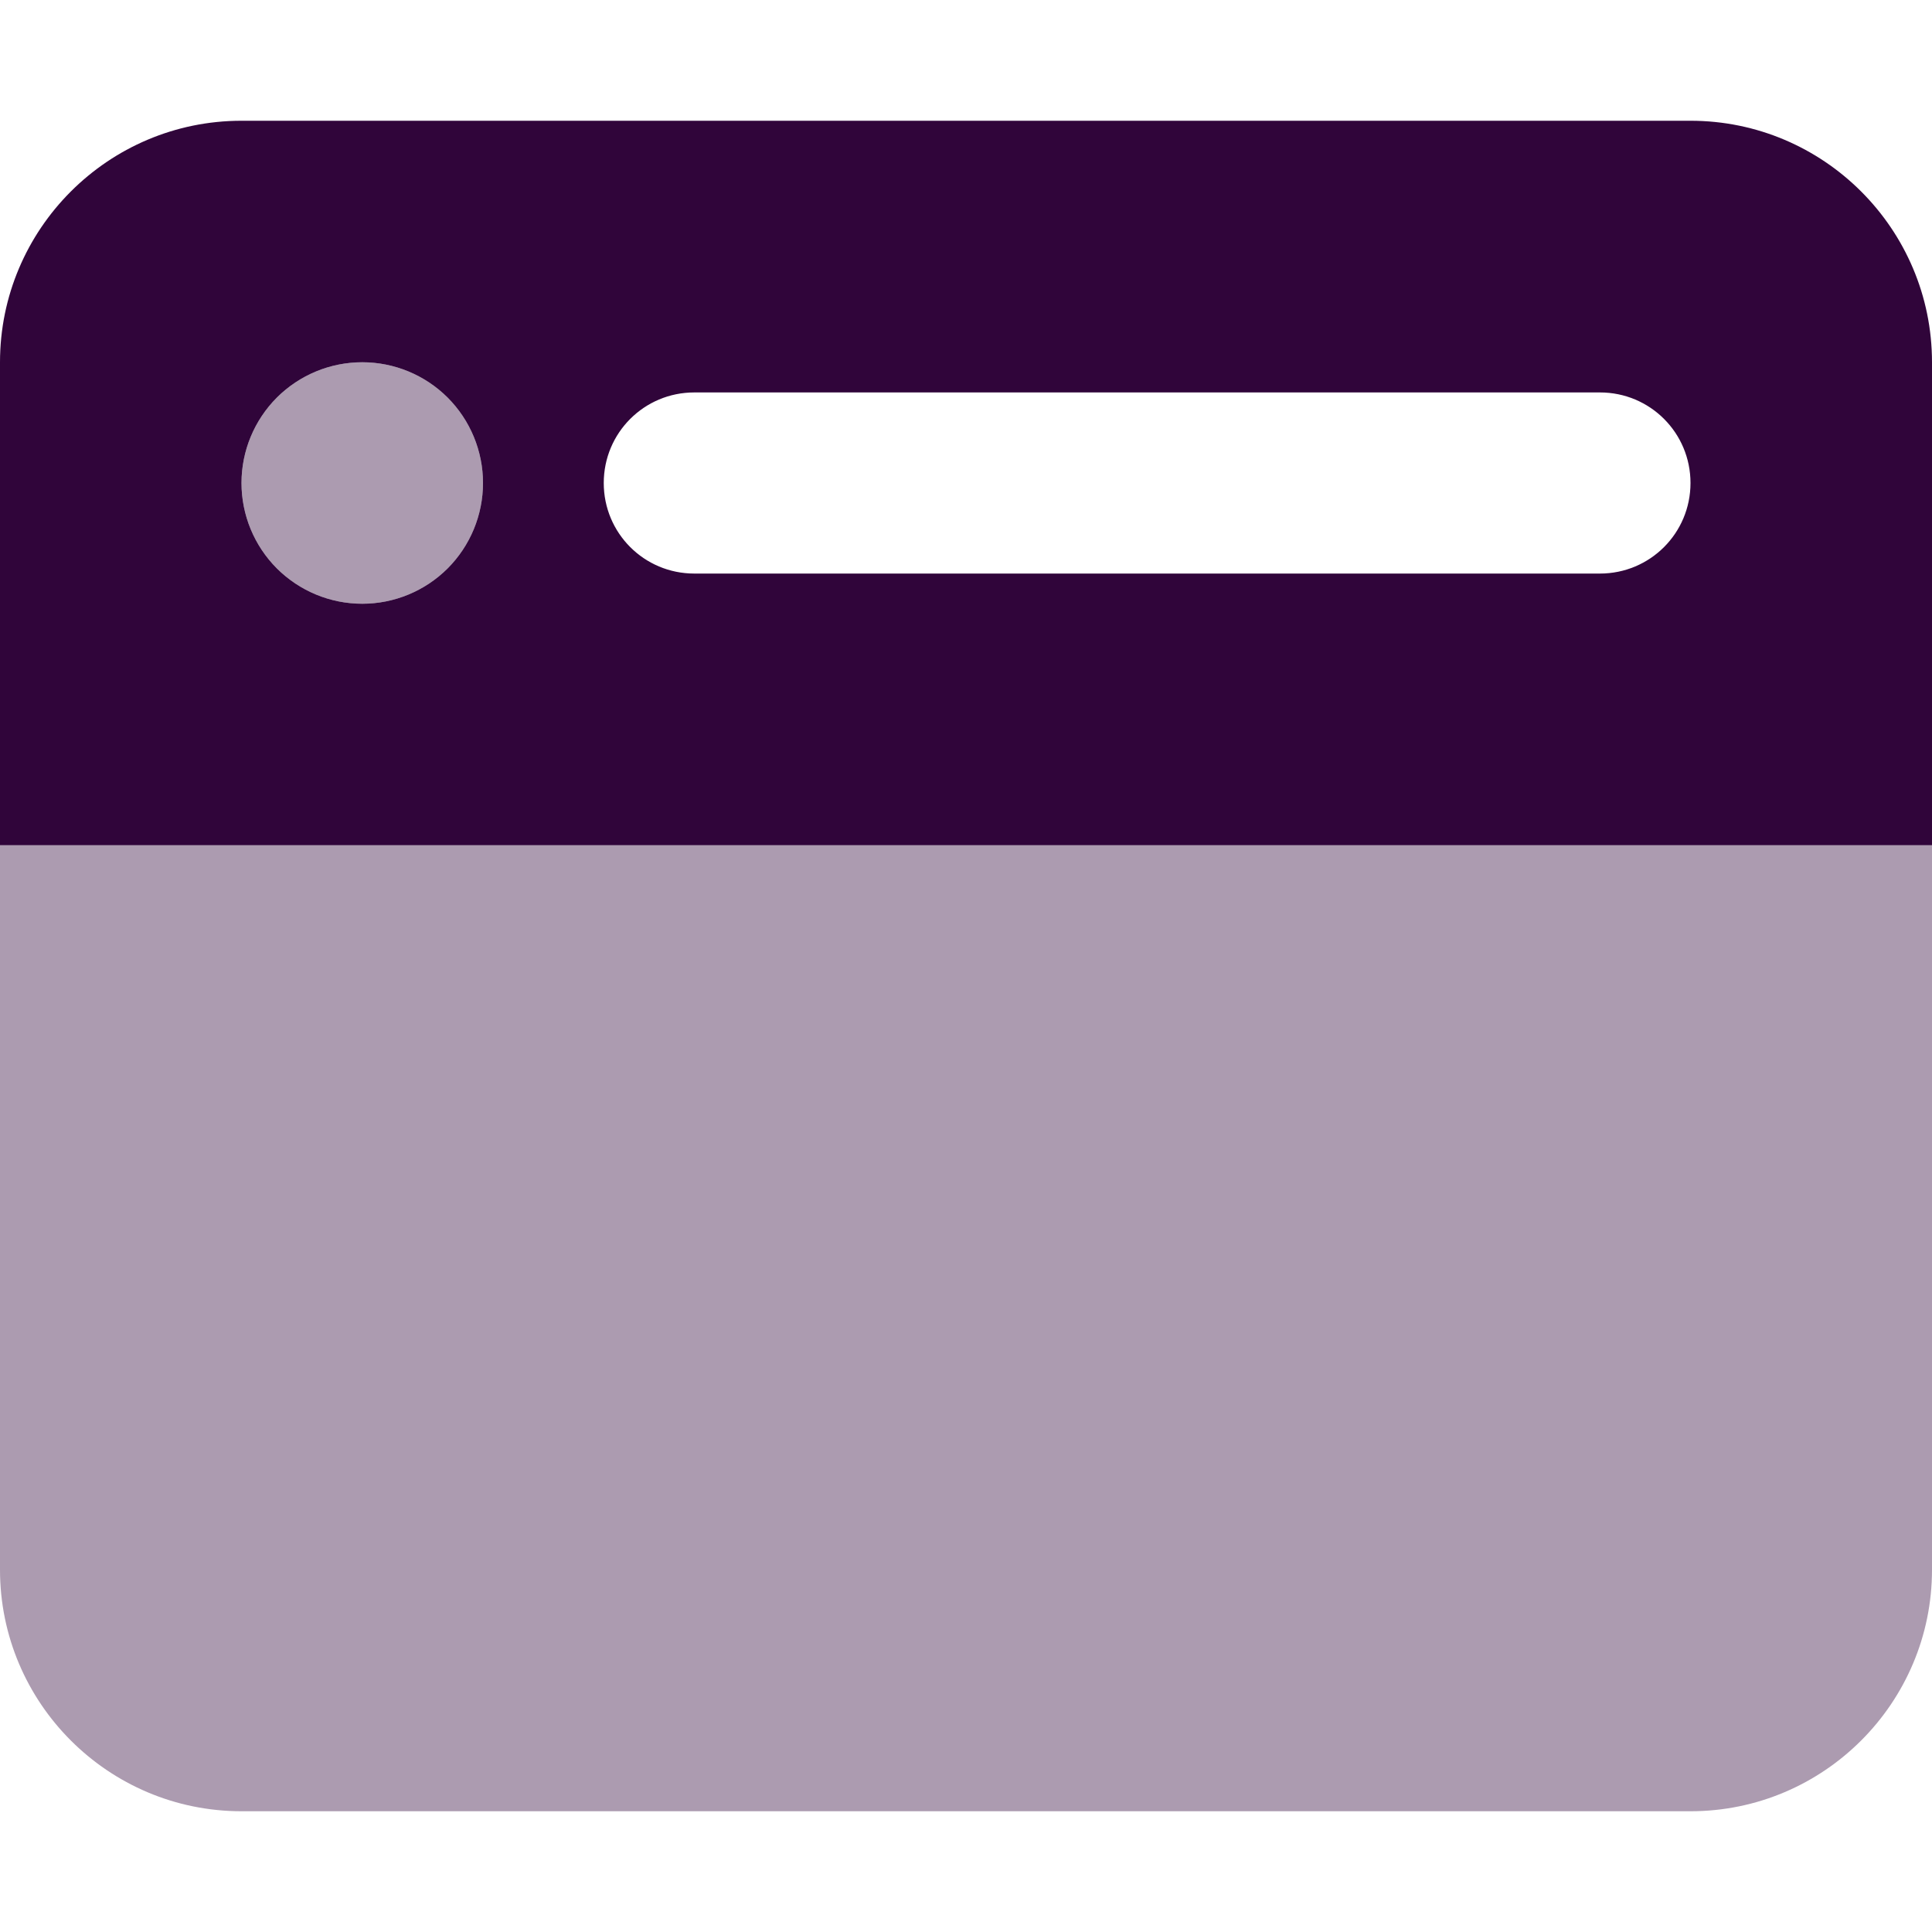 <svg width="24" height="24" viewBox="0 0 24 24" fill="none" xmlns="http://www.w3.org/2000/svg">
<path opacity="0.4" d="M0 10.5V19.5C0 21.155 1.345 22.5 3 22.5H21C22.655 22.5 24 21.155 24 19.5V10.5H0ZM3 6C3 6.398 3.158 6.779 3.439 7.061C3.721 7.342 4.102 7.5 4.5 7.5C4.898 7.5 5.279 7.342 5.561 7.061C5.842 6.779 6 6.398 6 6C6 5.602 5.842 5.221 5.561 4.939C5.279 4.658 4.898 4.5 4.5 4.5C4.102 4.5 3.721 4.658 3.439 4.939C3.158 5.221 3 5.602 3 6Z" fill="#30053A"/>
<path d="M0 4.5C0 2.845 1.345 1.5 3 1.5H21C22.655 1.5 24 2.845 24 4.5V10.5H0V4.5ZM3 6C3 6.398 3.158 6.779 3.439 7.061C3.721 7.342 4.102 7.5 4.5 7.5C4.898 7.5 5.279 7.342 5.561 7.061C5.842 6.779 6 6.398 6 6C6 5.602 5.842 5.221 5.561 4.939C5.279 4.658 4.898 4.5 4.5 4.5C4.102 4.5 3.721 4.658 3.439 4.939C3.158 5.221 3 5.602 3 6ZM8.625 4.875C8.002 4.875 7.5 5.377 7.5 6C7.5 6.623 8.002 7.125 8.625 7.125H19.875C20.498 7.125 21 6.623 21 6C21 5.377 20.498 4.875 19.875 4.875H8.625Z" fill="#30053A"/>
</svg>
